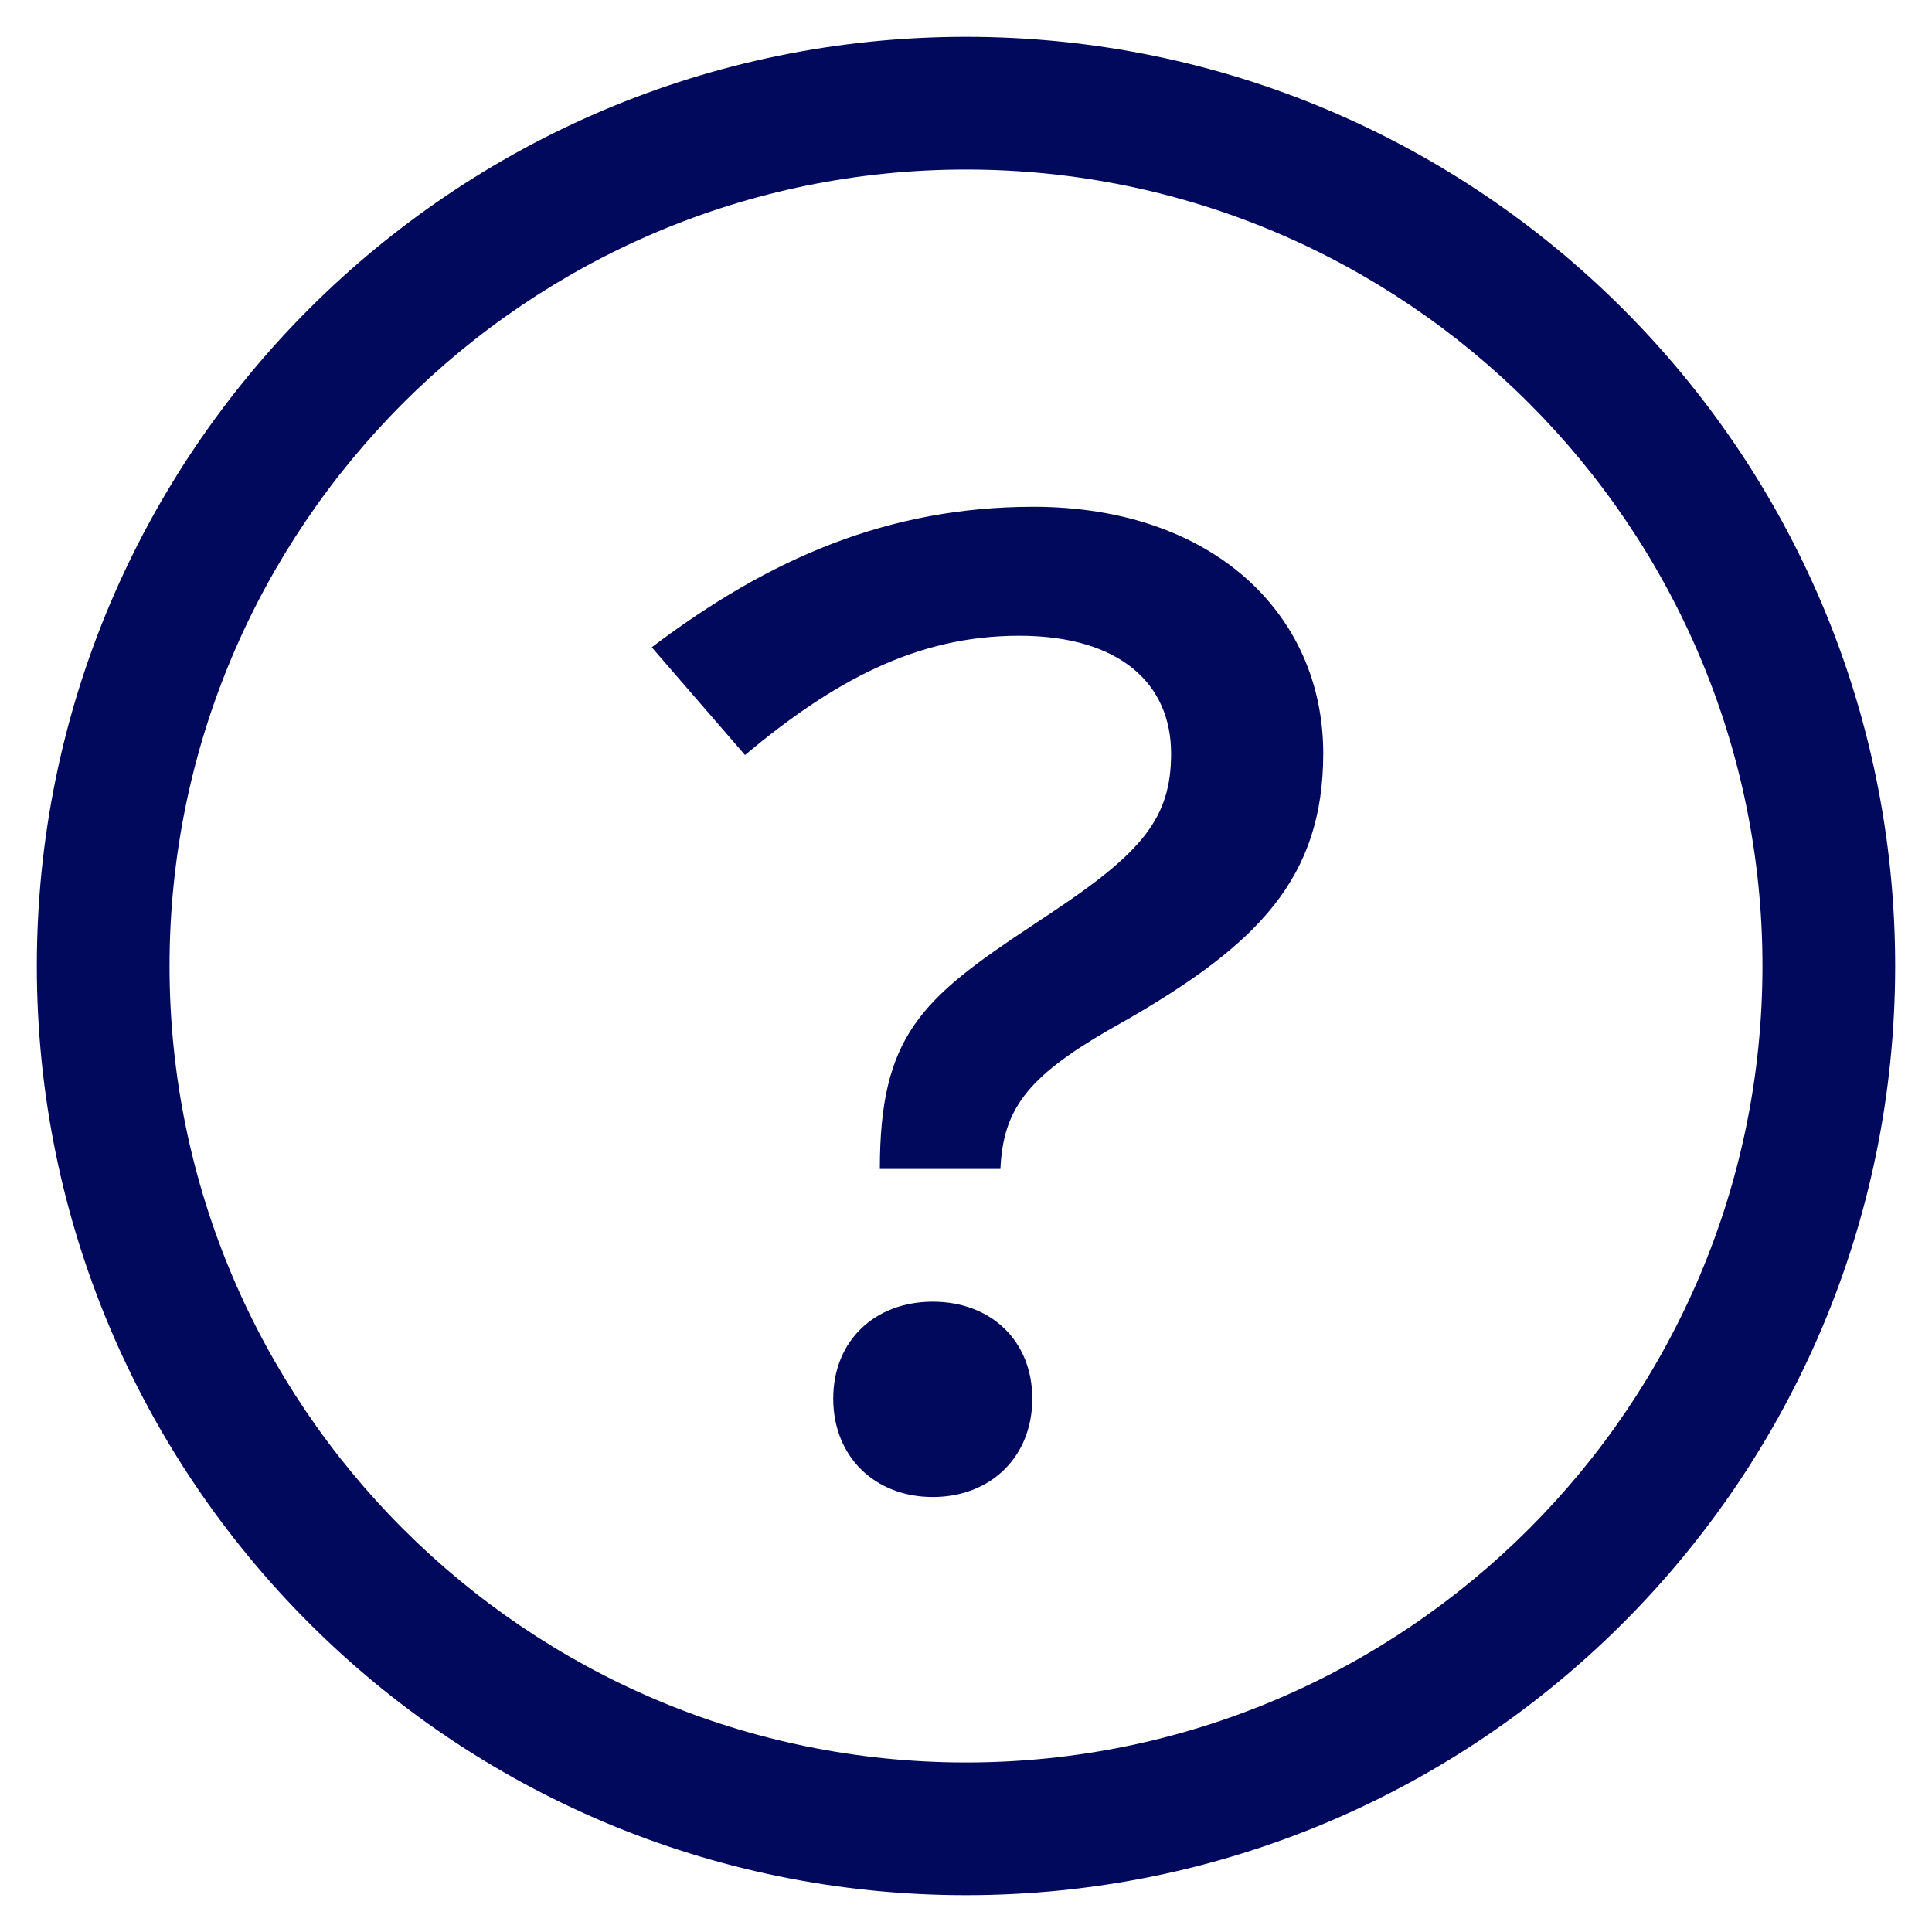 <?xml version="1.0" encoding="UTF-8"?>
<svg width="32px" height="32px" viewBox="0 0 32 32" version="1.1" xmlns="http://www.w3.org/2000/svg" xmlns:xlink="http://www.w3.org/1999/xlink">
    <title>7759E134-2141-44DB-9D13-0A1E56A9E632</title>
    <defs>
        <filter id="filter-1">
            <feColorMatrix in="SourceGraphic" type="matrix" values="0 0 0 0 0.949 0 0 0 0 0.38 0 0 0 0 0.278 0 0 0 1 0"></feColorMatrix>
        </filter>
    </defs>
    <g id="1-Home" stroke="none" stroke-width="1" fill="none" fill-rule="evenodd">
        <g id="BBT-Landing-Page_Mobile---Active" transform="translate(-35, -1070)">
            <g id="categories-" transform="translate(27, 169)">
                <g id="xIcons/GeneralSystems/IncreaseAdd/Primary/36" transform="translate(8, 901)" filter="url(#filter-1)">
                    <g transform="translate(0.61, 0.61)">
                        <path d="M15.39,-1.42108547e-13 C23.891,-1.42108547e-13 30.78,6.892 30.78,15.39 C30.78,23.888 23.891,30.78 15.39,30.78 C6.889,30.78 -6.44817533e-13,23.888 -6.44817533e-13,15.39 C-6.44817533e-13,6.892 6.889,-1.42108547e-13 15.39,-1.42108547e-13 Z M15.39,2.198 C8.117,2.198 2.198,8.117 2.198,15.39 C2.198,22.665 8.117,28.582 15.39,28.582 C22.663,28.582 28.582,22.665 28.582,15.39 C28.582,8.117 22.663,2.198 15.39,2.198 Z M14.84,20.95 C15.802,20.95 16.488,21.597 16.488,22.556 C16.488,23.516 15.802,24.185 14.84,24.185 C13.88,24.185 13.191,23.516 13.191,22.556 C13.191,21.597 13.88,20.95 14.84,20.95 Z M16.507,7.784 C19.454,7.784 21.307,9.541 21.307,11.87 C21.307,13.938 20.214,15.03 18.076,16.267 L17.741,16.457 C16.387,17.242 16.006,17.776 15.96,18.751 L13.963,18.751 C13.963,16.542 14.652,15.934 16.482,14.722 L16.768,14.532 C18.311,13.51 18.787,12.941 18.787,11.87 C18.787,10.729 17.956,9.92 16.268,9.92 C14.557,9.92 13.181,10.683 11.729,11.895 L10.185,10.111 C12.133,8.637 14.107,7.784 16.507,7.784 Z" id="UnkownContact" fill="#00095B"></path>
                    </g>
                </g>
            </g>
        </g>
    </g>
</svg>